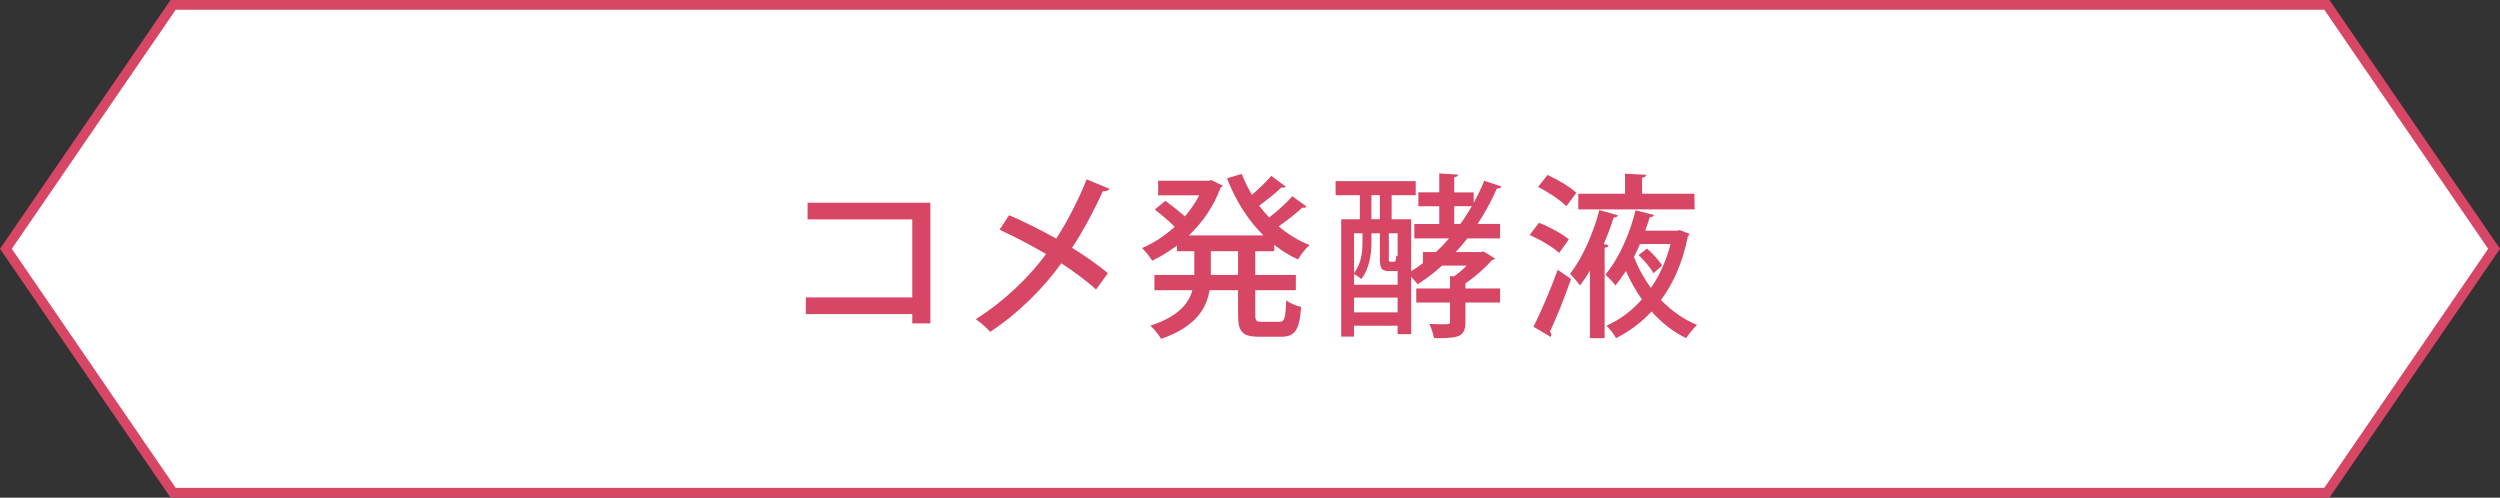 <?xml version="1.0" encoding="UTF-8"?>
<svg xmlns="http://www.w3.org/2000/svg" version="1.1" viewBox="0 0 256.212 51">
  <rect x="0" y="0" width="256.212" height="51" fill="#333333" stroke="none"/>
  <defs>
    <style>
      .cls-1 {
        fill: #d74765;
      }

      .cls-2 {
        fill: #fff;
        stroke: #d74765;
        stroke-miterlimit: 10;
      }
    </style>
  </defs>
  <!-- Generator: Adobe Illustrator 28.7.1, SVG Export Plug-In . SVG Version: 1.2.0 Build 142)  -->
  <g>
    <g id="_レイヤー_2">
      <polygon class="cls-2" points="17.743 .5 .606 25.5 17.743 50.5 238.469 50.5 255.606 25.5 238.469 .5 17.743 .5"/>
      <g>
        <path class="cls-1" d="M95.349,20.775v12.37h-1.854v-.955h-10.912v-1.71h10.912v-7.994h-10.731v-1.711h12.585Z"/>
        <path class="cls-1" d="M103.423,22.053c1.566.685,3.241,1.513,4.825,2.395,1.044-1.584,2.233-3.853,3.115-6.068l2.341.972c-.072.162-.342.27-.685.252-.81,1.818-1.999,4.051-3.151,5.797,1.207.738,2.594,1.693,3.674,2.593l-1.207,1.674c-.918-.828-2.178-1.782-3.564-2.683-1.837,2.557-4.411,5.132-7.292,7.022-.307-.36-1.045-1.009-1.477-1.297,2.809-1.765,5.438-4.249,7.202-6.68-1.549-.9-3.188-1.765-4.771-2.485l.99-1.495Z"/>
        <path class="cls-1" d="M130.591,25.744h-1.944v2.431h4.159v1.566h-4.159v2.521c0,.63.108.721.685.721h1.782c.54,0,.63-.36.702-2.197.378.288,1.062.576,1.53.666-.162,2.376-.63,3.061-2.07,3.061h-2.233c-1.729,0-2.16-.504-2.16-2.251v-2.521h-2.917c-.342,1.963-1.494,3.781-4.97,4.987-.216-.396-.738-1.044-1.098-1.35,2.845-.937,3.925-2.25,4.303-3.637h-3.889v-1.566h4.087v-2.431h-1.782v-.576c-.811.612-1.675,1.134-2.539,1.548-.234-.396-.702-.972-1.044-1.296,1.17-.486,2.322-1.242,3.349-2.179-.504-.522-1.351-1.242-2.035-1.765l1.081-.9c.647.469,1.44,1.099,1.999,1.603.576-.666,1.08-1.404,1.476-2.16h-4.213v-1.495h5.167l.271-.072c.522.27.864.414,1.188.576-.036.09-.145.162-.234.216-.684,1.891-1.836,3.547-3.24,4.879h7.634c-1.603-1.584-2.862-3.601-3.728-5.852l1.513-.45c.288.738.63,1.458,1.044,2.143.721-.612,1.495-1.369,1.981-1.945l1.476,1.099c-.054.072-.144.108-.27.108-.054,0-.107,0-.162-.018-.576.558-1.494,1.296-2.287,1.873.324.414.667.829,1.027,1.207.846-.648,1.782-1.513,2.376-2.179l1.458,1.062c-.071.108-.233.144-.432.108-.612.558-1.584,1.333-2.431,1.926.954.792,2.017,1.458,3.169,1.909-.396.342-.918,1.008-1.188,1.477-.864-.396-1.675-.9-2.431-1.495v.648ZM126.882,28.175v-2.431h-2.791v2.431h2.791Z"/>
        <path class="cls-1" d="M151.031,20.793c.396-.72.774-1.495,1.08-2.269l1.765.594c-.054.144-.216.216-.468.198-.559,1.278-1.225,2.502-1.98,3.637h2.305v1.477h-3.35c-.378.486-.774.954-1.188,1.404h2.558l.27-.072,1.188.721c-.054.09-.181.144-.306.18-.667.756-1.675,1.675-2.72,2.377v.522h3.548v1.44h-3.548v1.999c0,1.603-.792,1.657-3.223,1.657-.072-.432-.271-1.026-.468-1.458.468.018.936.036,1.278.036.737,0,.828,0,.828-.271v-1.962h-3.457v-1.44h3.457v-1.26l.414.018c.45-.306.9-.702,1.296-1.098h-2.521c-.792.72-1.62,1.35-2.503,1.908-.144-.198-.414-.504-.666-.756v5.87h-1.387v-.864h-4.465v1.116h-1.314v-12.028h1.908v-2.467h-2.484v-1.44h8.211v1.44h-2.467v2.467h1.998v5.33c.414-.252.811-.541,1.207-.829v-1.134h1.332c.468-.432.918-.9,1.35-1.404h-3.564v-1.477h2.557v-1.818h-2.143v-1.423h2.143v-1.944l1.927.126c-.019.144-.126.234-.396.271v1.548h1.999v1.081ZM140.551,23.907v1.009c0,1.098-.198,2.61-1.044,3.691-.162-.162-.522-.414-.738-.522v1.098h4.465v-1.422c-.071.018-.162.018-.252.018h-.611c-.738,0-.955-.216-.955-1.224v-2.647h-.864ZM139.633,23.907h-.864v4.069c.756-.972.864-2.161.864-3.097v-.973ZM138.769,32.01h4.465v-1.512h-4.465v1.512ZM140.551,20v2.467h.864v-2.467h-.864ZM142.82,26.824c.198,0,.252-.054.271-.648.036.036.09.072.144.108v-2.377h-.9v2.647c0,.234.019.27.162.27h.324ZM149.032,22.953h.63c.433-.576.811-1.188,1.171-1.818h-1.801v1.818Z"/>
        <path class="cls-1" d="M159.789,25.924c-.631-.594-1.945-1.368-3.025-1.836l.954-1.26c1.062.414,2.395,1.134,3.062,1.71l-.99,1.386ZM161.012,28.589c-.666,1.909-1.513,4.015-2.16,5.384.161.216.161.396.071.558l-1.764-1.044c.72-1.422,1.729-3.763,2.484-5.834l1.368.937ZM160.527,21.135c-.595-.612-1.855-1.458-2.899-1.98l.972-1.225c1.027.468,2.323,1.225,2.953,1.836l-1.025,1.369ZM164.847,25.132c-.018.126-.144.234-.396.252v9.273h-1.513v-6.896c-.324.54-.666,1.044-1.026,1.494-.233-.342-.702-.9-1.009-1.188,1.352-1.71,2.467-4.429,3.008-6.536l1.908.54c-.054.144-.198.216-.432.216-.271.828-.613,1.765-1.027,2.719l.486.126ZM168.287,19.857h5.365l.019,1.603h-11.92v-1.603h4.79v-2.053l2.16.108c-.018.162-.126.27-.414.306v1.639ZM173.148,23.962c-.018.108-.09.198-.162.252-.521,2.628-1.477,4.789-2.755,6.536,1.062,1.098,2.305,1.98,3.691,2.557-.36.324-.847.937-1.116,1.351-1.332-.648-2.521-1.584-3.547-2.737-1.062,1.152-2.287,2.053-3.638,2.737-.216-.396-.647-.972-.99-1.278,1.351-.594,2.593-1.513,3.638-2.701-.631-.883-1.171-1.854-1.639-2.899-.342.522-.703,1.026-1.08,1.477-.234-.342-.721-.846-1.027-1.116,1.459-1.692,2.575-4.429,3.098-6.59l1.891.486c-.055.144-.198.216-.433.216-.126.432-.288.9-.468,1.387h3.259l.288-.054.99.378ZM168.071,25.006c-.181.45-.396.882-.612,1.314.432,1.152,1.026,2.215,1.729,3.187.9-1.278,1.584-2.791,2.017-4.501h-3.133ZM168.791,25.474c.594.504,1.261,1.243,1.549,1.747l-.883.774c-.287-.522-.936-1.296-1.53-1.854l.864-.667ZM173.67,19.839h-.019v.018h.019v-.018Z"/>
      </g>
    </g>
  </g>
</svg>